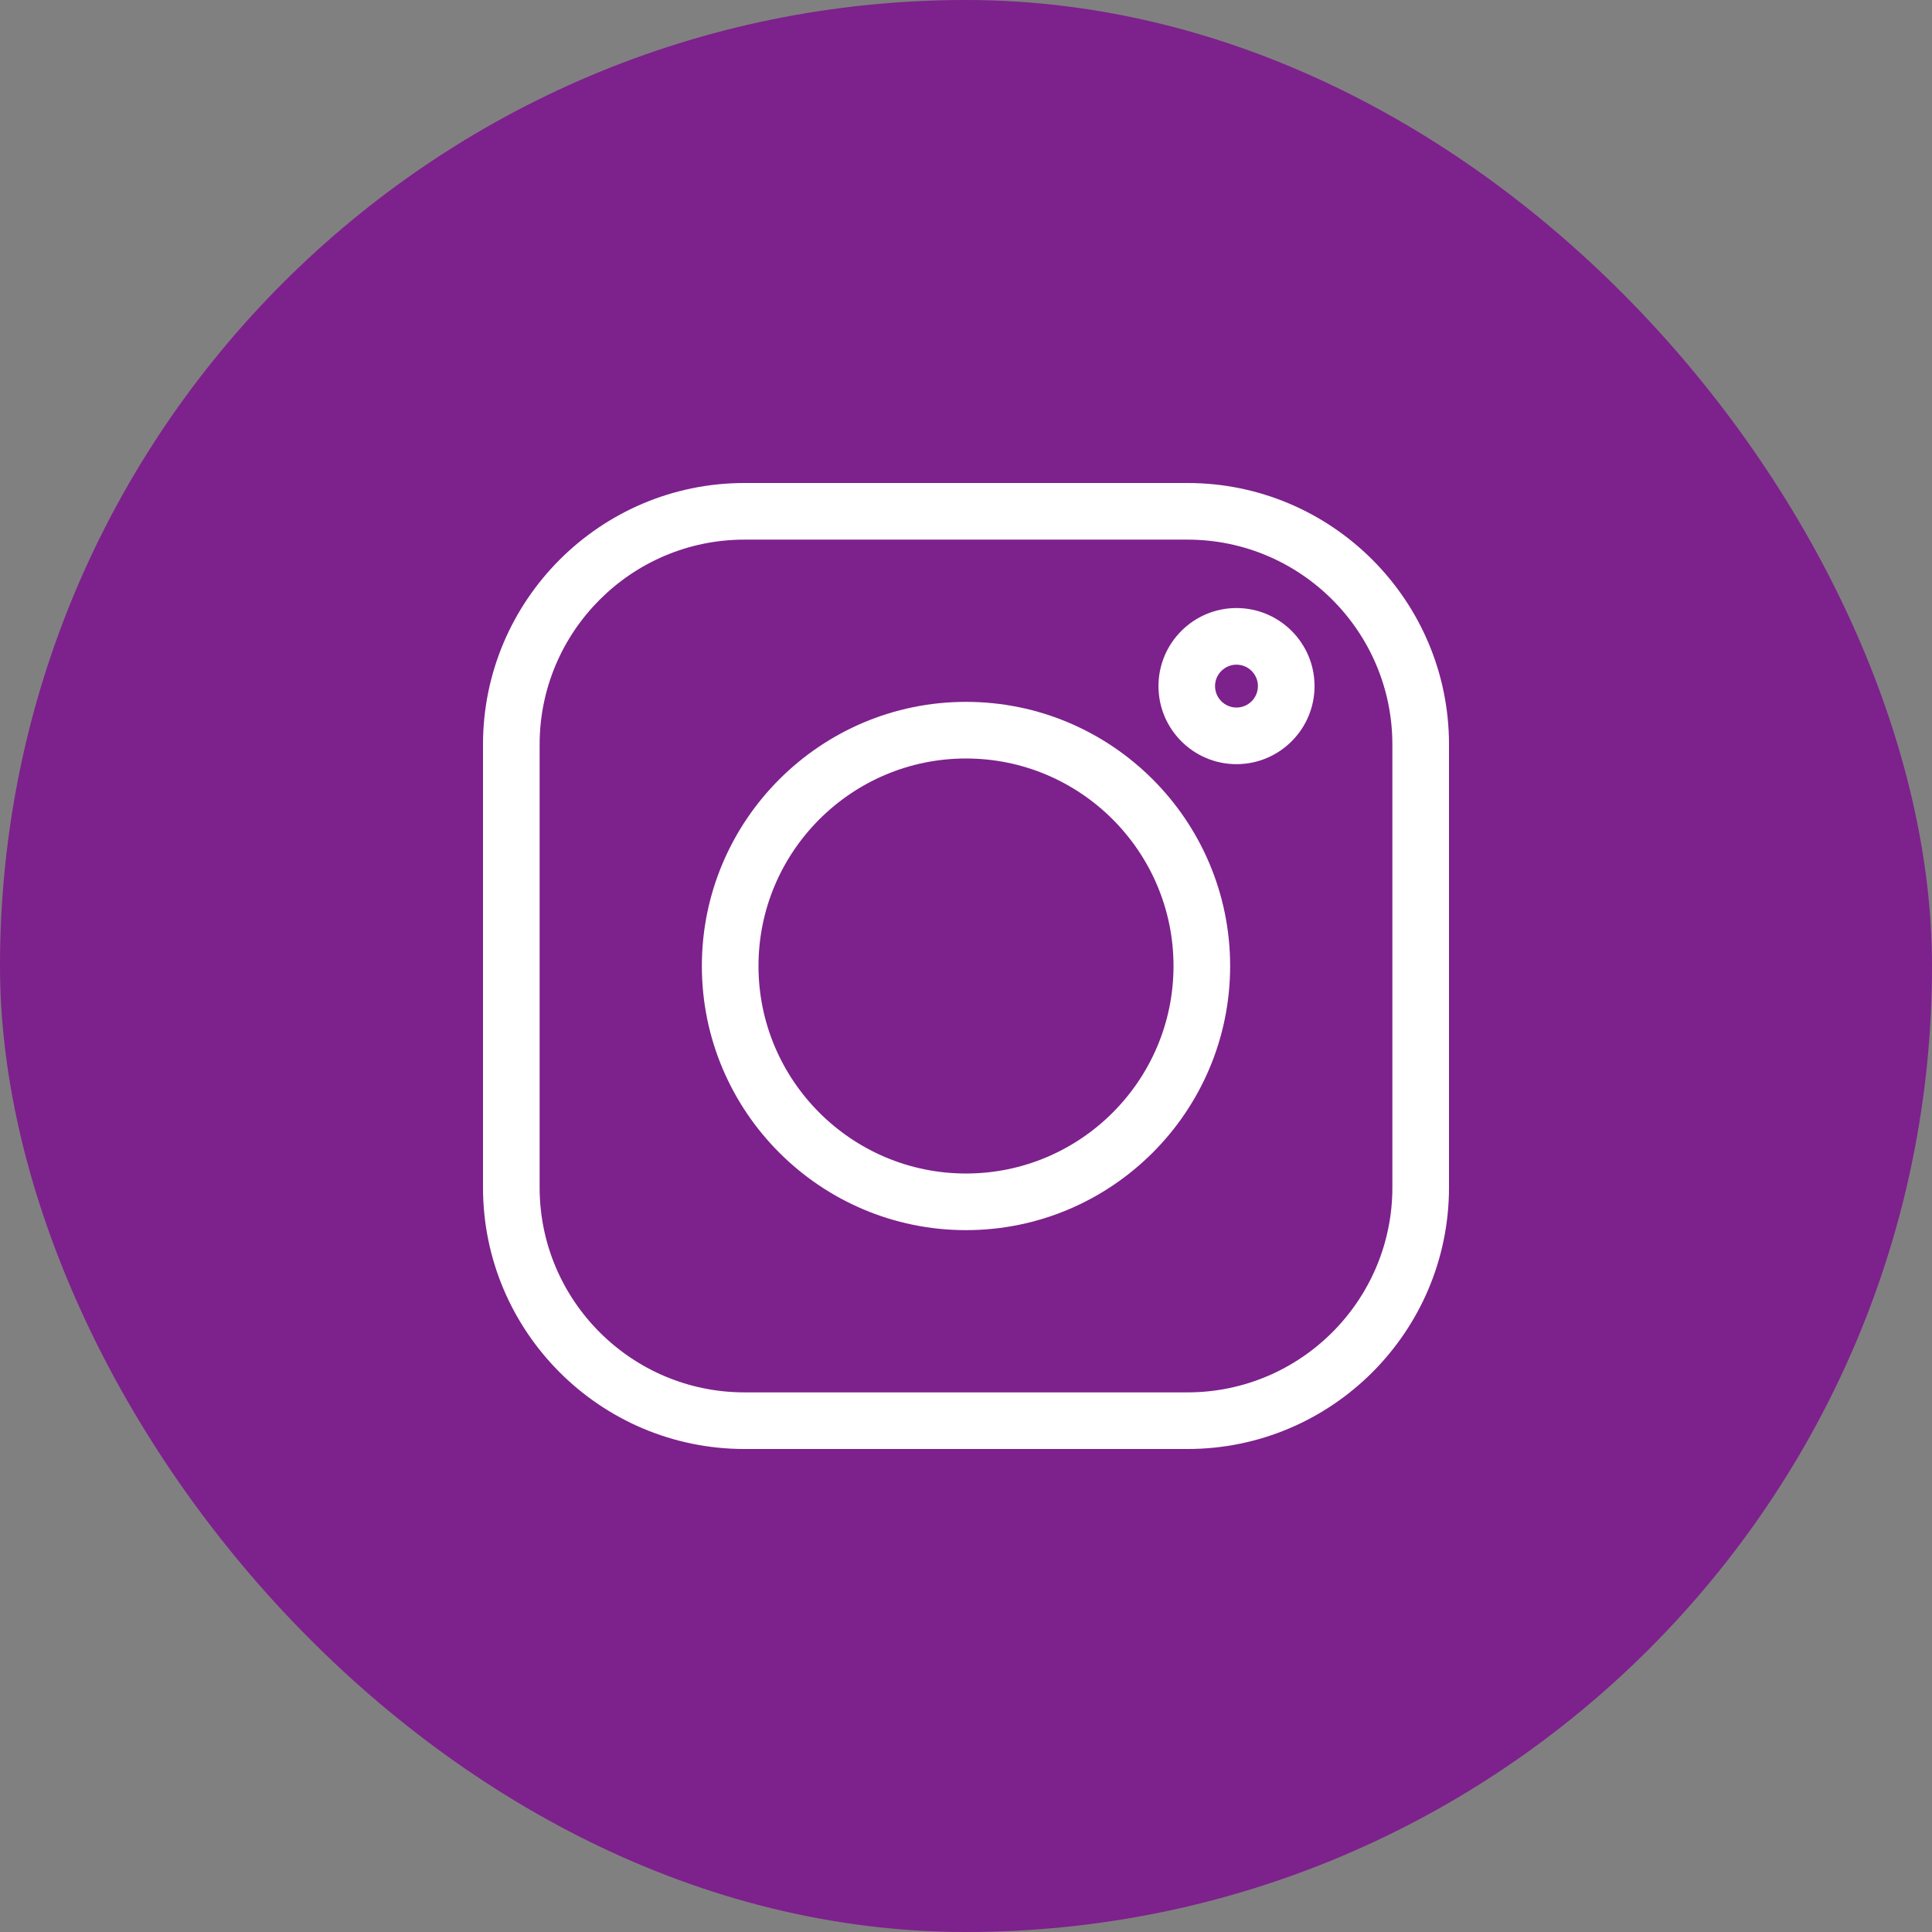 <svg width="32" height="32" viewBox="0 0 32 32" fill="none" xmlns="http://www.w3.org/2000/svg">
<rect x="0" y="0" width="32" height="32" fill="#808080" stroke="none"/>
<rect width="32" height="32" rx="16" fill="#7D218C"/>
<g clip-path="url(#clip0_853_3152)">
<path d="M19.669 8H12.331C9.943 8 8 9.943 8 12.331V19.669C8 22.057 9.943 24 12.331 24H19.669C22.057 24 24 22.057 24 19.669V12.331C24 9.943 22.057 8 19.669 8ZM23.062 19.669C23.062 21.54 21.54 23.062 19.669 23.062H12.331C10.46 23.062 8.938 21.54 8.938 19.669V12.331C8.938 10.46 10.46 8.938 12.331 8.938H19.669C21.54 8.938 23.062 10.46 23.062 12.331V19.669Z" fill="white"/>
<path d="M16 11.625C13.588 11.625 11.625 13.588 11.625 16C11.625 18.412 13.588 20.375 16 20.375C18.412 20.375 20.375 18.412 20.375 16C20.375 13.588 18.412 11.625 16 11.625ZM16 19.437C14.105 19.437 12.563 17.895 12.563 16C12.563 14.105 14.105 12.563 16 12.563C17.895 12.563 19.437 14.105 19.437 16C19.437 17.895 17.895 19.437 16 19.437Z" fill="white"/>
<path d="M20.48 10.071C19.767 10.071 19.188 10.651 19.188 11.364C19.188 12.077 19.767 12.657 20.48 12.657C21.193 12.657 21.773 12.077 21.773 11.364C21.773 10.651 21.193 10.071 20.48 10.071ZM20.48 11.719C20.285 11.719 20.125 11.56 20.125 11.364C20.125 11.168 20.285 11.009 20.48 11.009C20.676 11.009 20.835 11.168 20.835 11.364C20.835 11.56 20.676 11.719 20.48 11.719Z" fill="white"/>
</g>
<defs>
<clipPath id="clip0_853_3152">
<rect width="16" height="16" fill="white" transform="translate(8 8)"/>
</clipPath>
</defs>
</svg>
